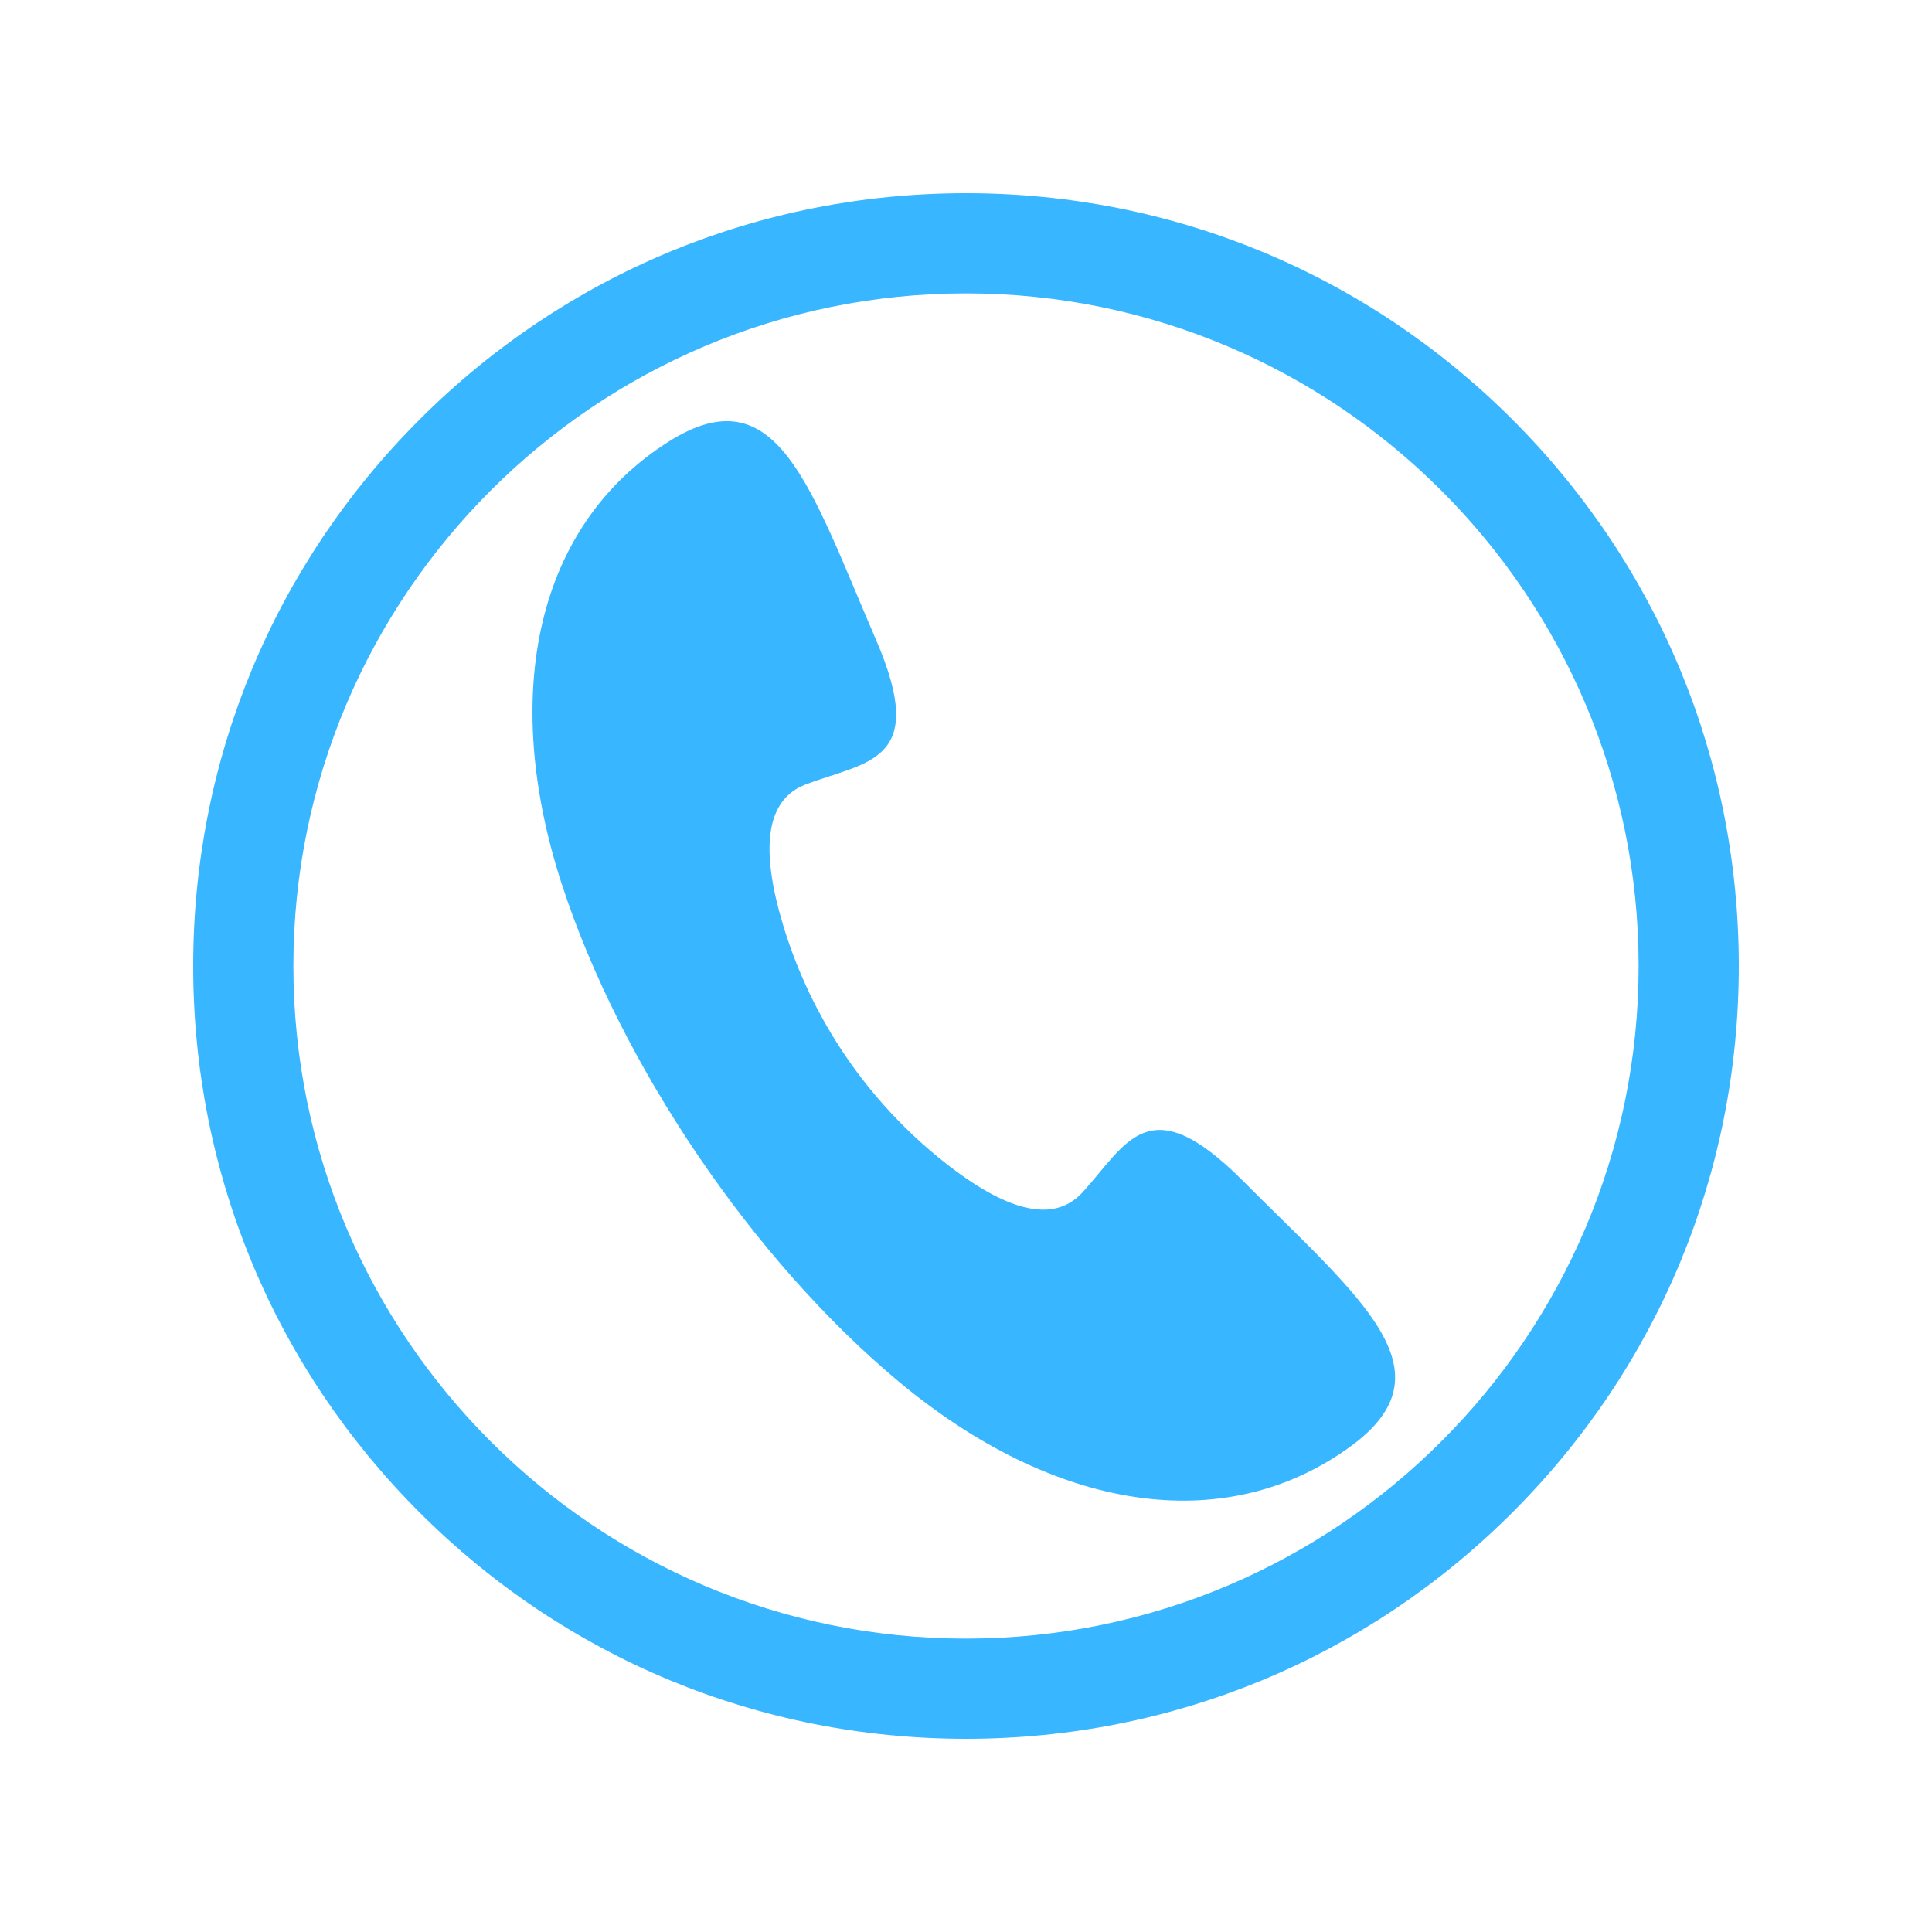 <svg xmlns="http://www.w3.org/2000/svg" xmlns:xlink="http://www.w3.org/1999/xlink" width="500" zoomAndPan="magnify" viewBox="0 0 375 375" height="500" preserveAspectRatio="xMidYMid meet" version="1.2"><defs><clipPath id="9012de43eb"><path d="M 37.5 37.5 L 337.5 37.5 L 337.5 337.5 L 37.5 337.5 Z M 37.5 37.5 "/></clipPath></defs><g id="7c3e266987"><rect x="0" width="375" y="0" height="375" style="fill:#ffffff;fill-opacity:1;stroke:none;"/><rect x="0" width="375" y="0" height="375" style="fill:#ffffff;fill-opacity:1;stroke:none;"/><path style=" stroke:none;fill-rule:nonzero;fill:#38b6ff;fill-opacity:1;" d="M 241.148 229.102 C 222.844 210.773 218.668 222.129 210.074 231.477 C 204.406 237.645 195.133 234.977 183.172 225.488 C 168.332 213.703 157.43 197.617 151.973 179.473 C 147.582 164.852 148.535 155.254 156.371 152.266 C 168.227 147.75 180.328 148.066 170.078 124.285 C 157.168 94.34 150.844 72.438 129.82 85.699 C 104.18 101.867 96.922 134.574 109.125 171.863 C 120.551 206.773 146.184 244.578 174.391 268.121 C 204.508 293.262 237.582 298.621 262.094 280.789 C 282.191 266.168 264.191 252.184 241.156 229.109 Z M 241.148 229.102 "/><g clip-rule="nonzero" clip-path="url(#9012de43eb)"><path style=" stroke:none;fill-rule:nonzero;fill:#38b6ff;fill-opacity:1;" d="M 187.5 337.5 C 147.43 337.5 109.77 321.895 81.438 293.562 C 53.102 265.238 37.5 227.57 37.5 187.5 C 37.5 147.43 53.102 109.77 81.438 81.438 C 109.77 53.102 147.43 37.5 187.5 37.5 C 227.57 37.5 265.238 53.102 293.562 81.438 C 321.895 109.77 337.5 147.438 337.5 187.5 C 337.5 227.562 321.895 265.23 293.562 293.562 C 265.23 321.898 227.562 337.5 187.5 337.5 Z M 187.5 56.945 C 115.508 56.945 56.945 115.508 56.945 187.5 C 56.945 259.492 115.508 318.055 187.5 318.055 C 259.492 318.055 318.055 259.484 318.055 187.5 C 318.055 115.516 259.492 56.945 187.5 56.945 Z M 187.5 56.945 "/></g></g></svg>